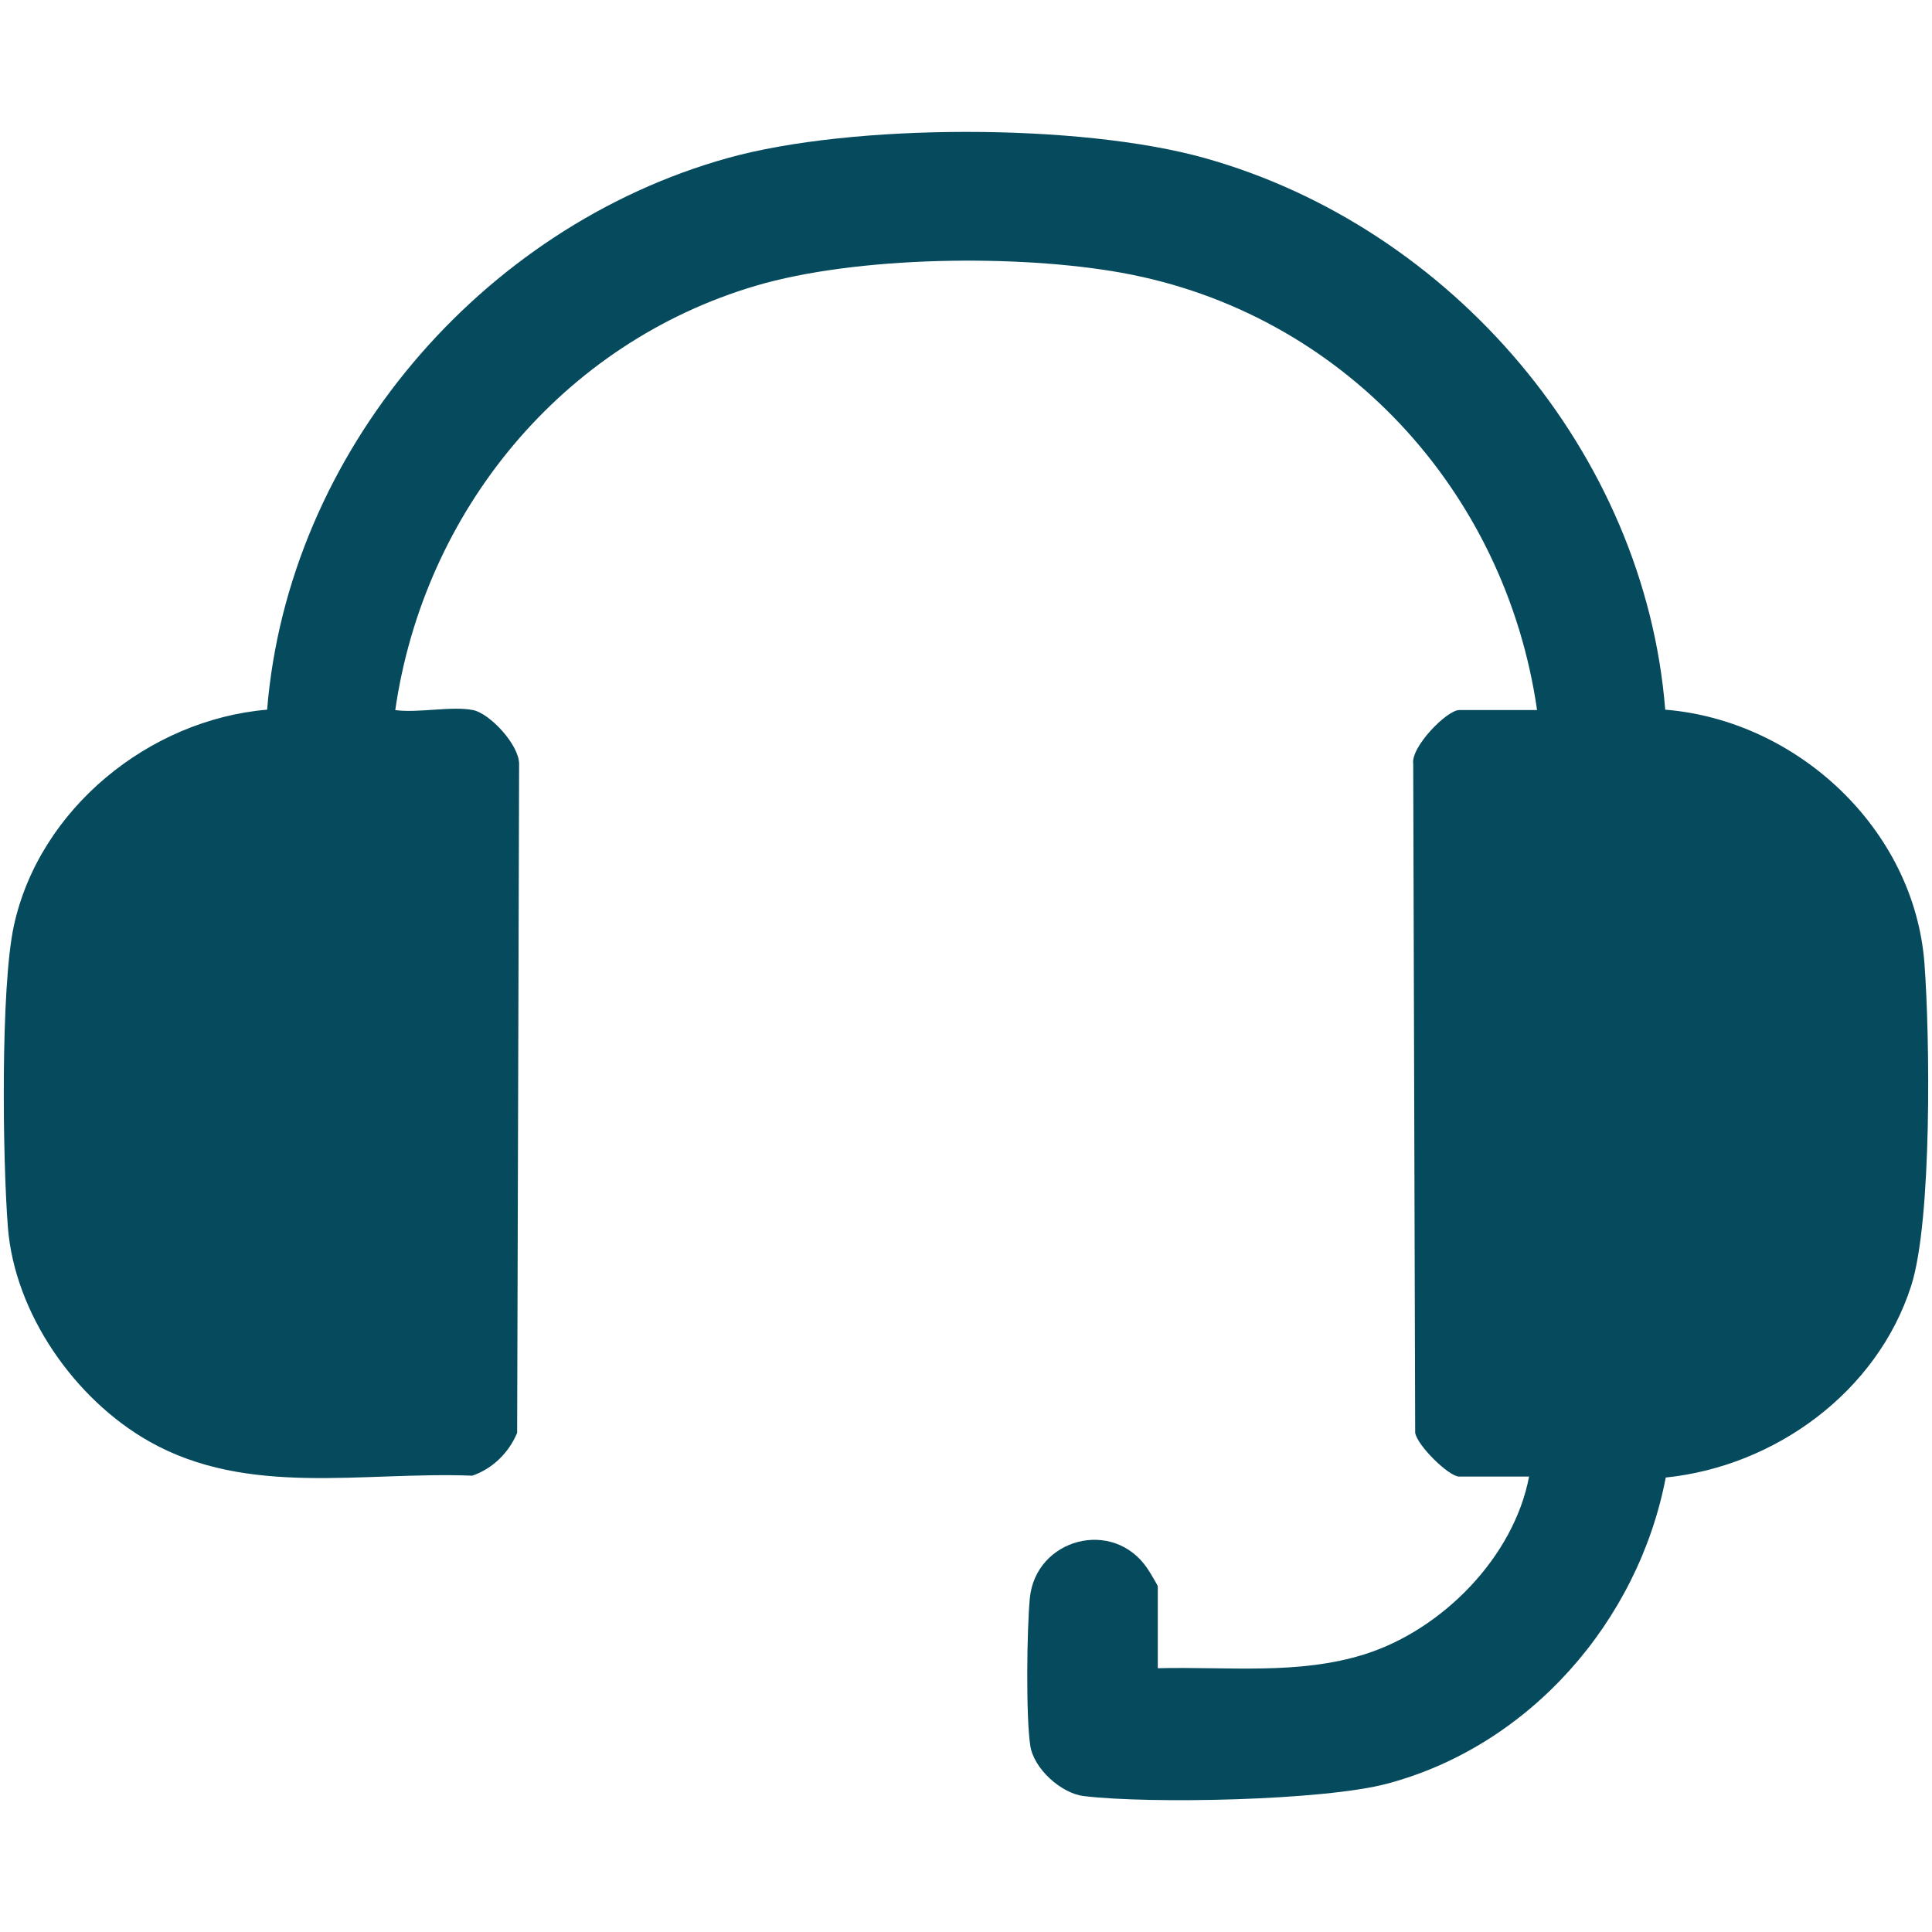 <?xml version="1.0" encoding="UTF-8"?>
<svg id="Capa_1" data-name="Capa 1" xmlns="http://www.w3.org/2000/svg" viewBox="0 0 512 512">
  <defs>
    <style>
      .cls-1 {
        fill: #064a5d;
      }
    </style>
  </defs>
  <path class="cls-1" d="M510,255.31c-2.68-35.54-33.64-64.39-68.7-67.24-5.41-68.1-56.68-127.85-122.02-146.18-33.04-9.27-93.41-9.23-126.46,0-65.45,18.28-116.5,78.1-122.03,146.18-31.26,2.66-60.34,26.26-67.1,57.2-3.58,16.39-3,62.07-1.6,79.95,1.79,22.85,17.73,45.6,37.41,56.75,26.26,14.87,56.68,7.96,85.64,9.1,5.4-1.82,9.75-6.13,11.91-11.36l.52-177.27c-.02-5.09-7.75-13.36-12.19-14.26-5.66-1.14-14.56.84-20.63,0,7.6-52.71,44.21-97.25,95.47-112.43,26.79-7.93,69.6-8.42,97.11-3.45,58.28,10.55,101.61,57.6,110.01,115.87h-20.63c-3.25,0-12.89,9.8-12.19,14.26l.52,177.27c.56,3.41,8.93,11.61,11.67,11.61h18.51c-4.03,21.33-23.02,40.56-43.42,47.04-17.73,5.63-36.62,3.26-54.97,3.75v-21.69c0-.27-2.23-3.97-2.72-4.69-9.13-13.58-29.67-7.93-31.19,7.81-.79,8.18-1.07,31.41.12,39.13.94,6.06,8.13,12.59,14.19,13.32,17.68,2.12,63.49,1.2,80.35-3.28,37.8-10.04,66.57-43.02,73.86-81.14,28.98-2.98,56.03-22.67,65.04-50.8,5.56-17.34,4.98-65.97,3.52-85.44Z"/>
</svg>